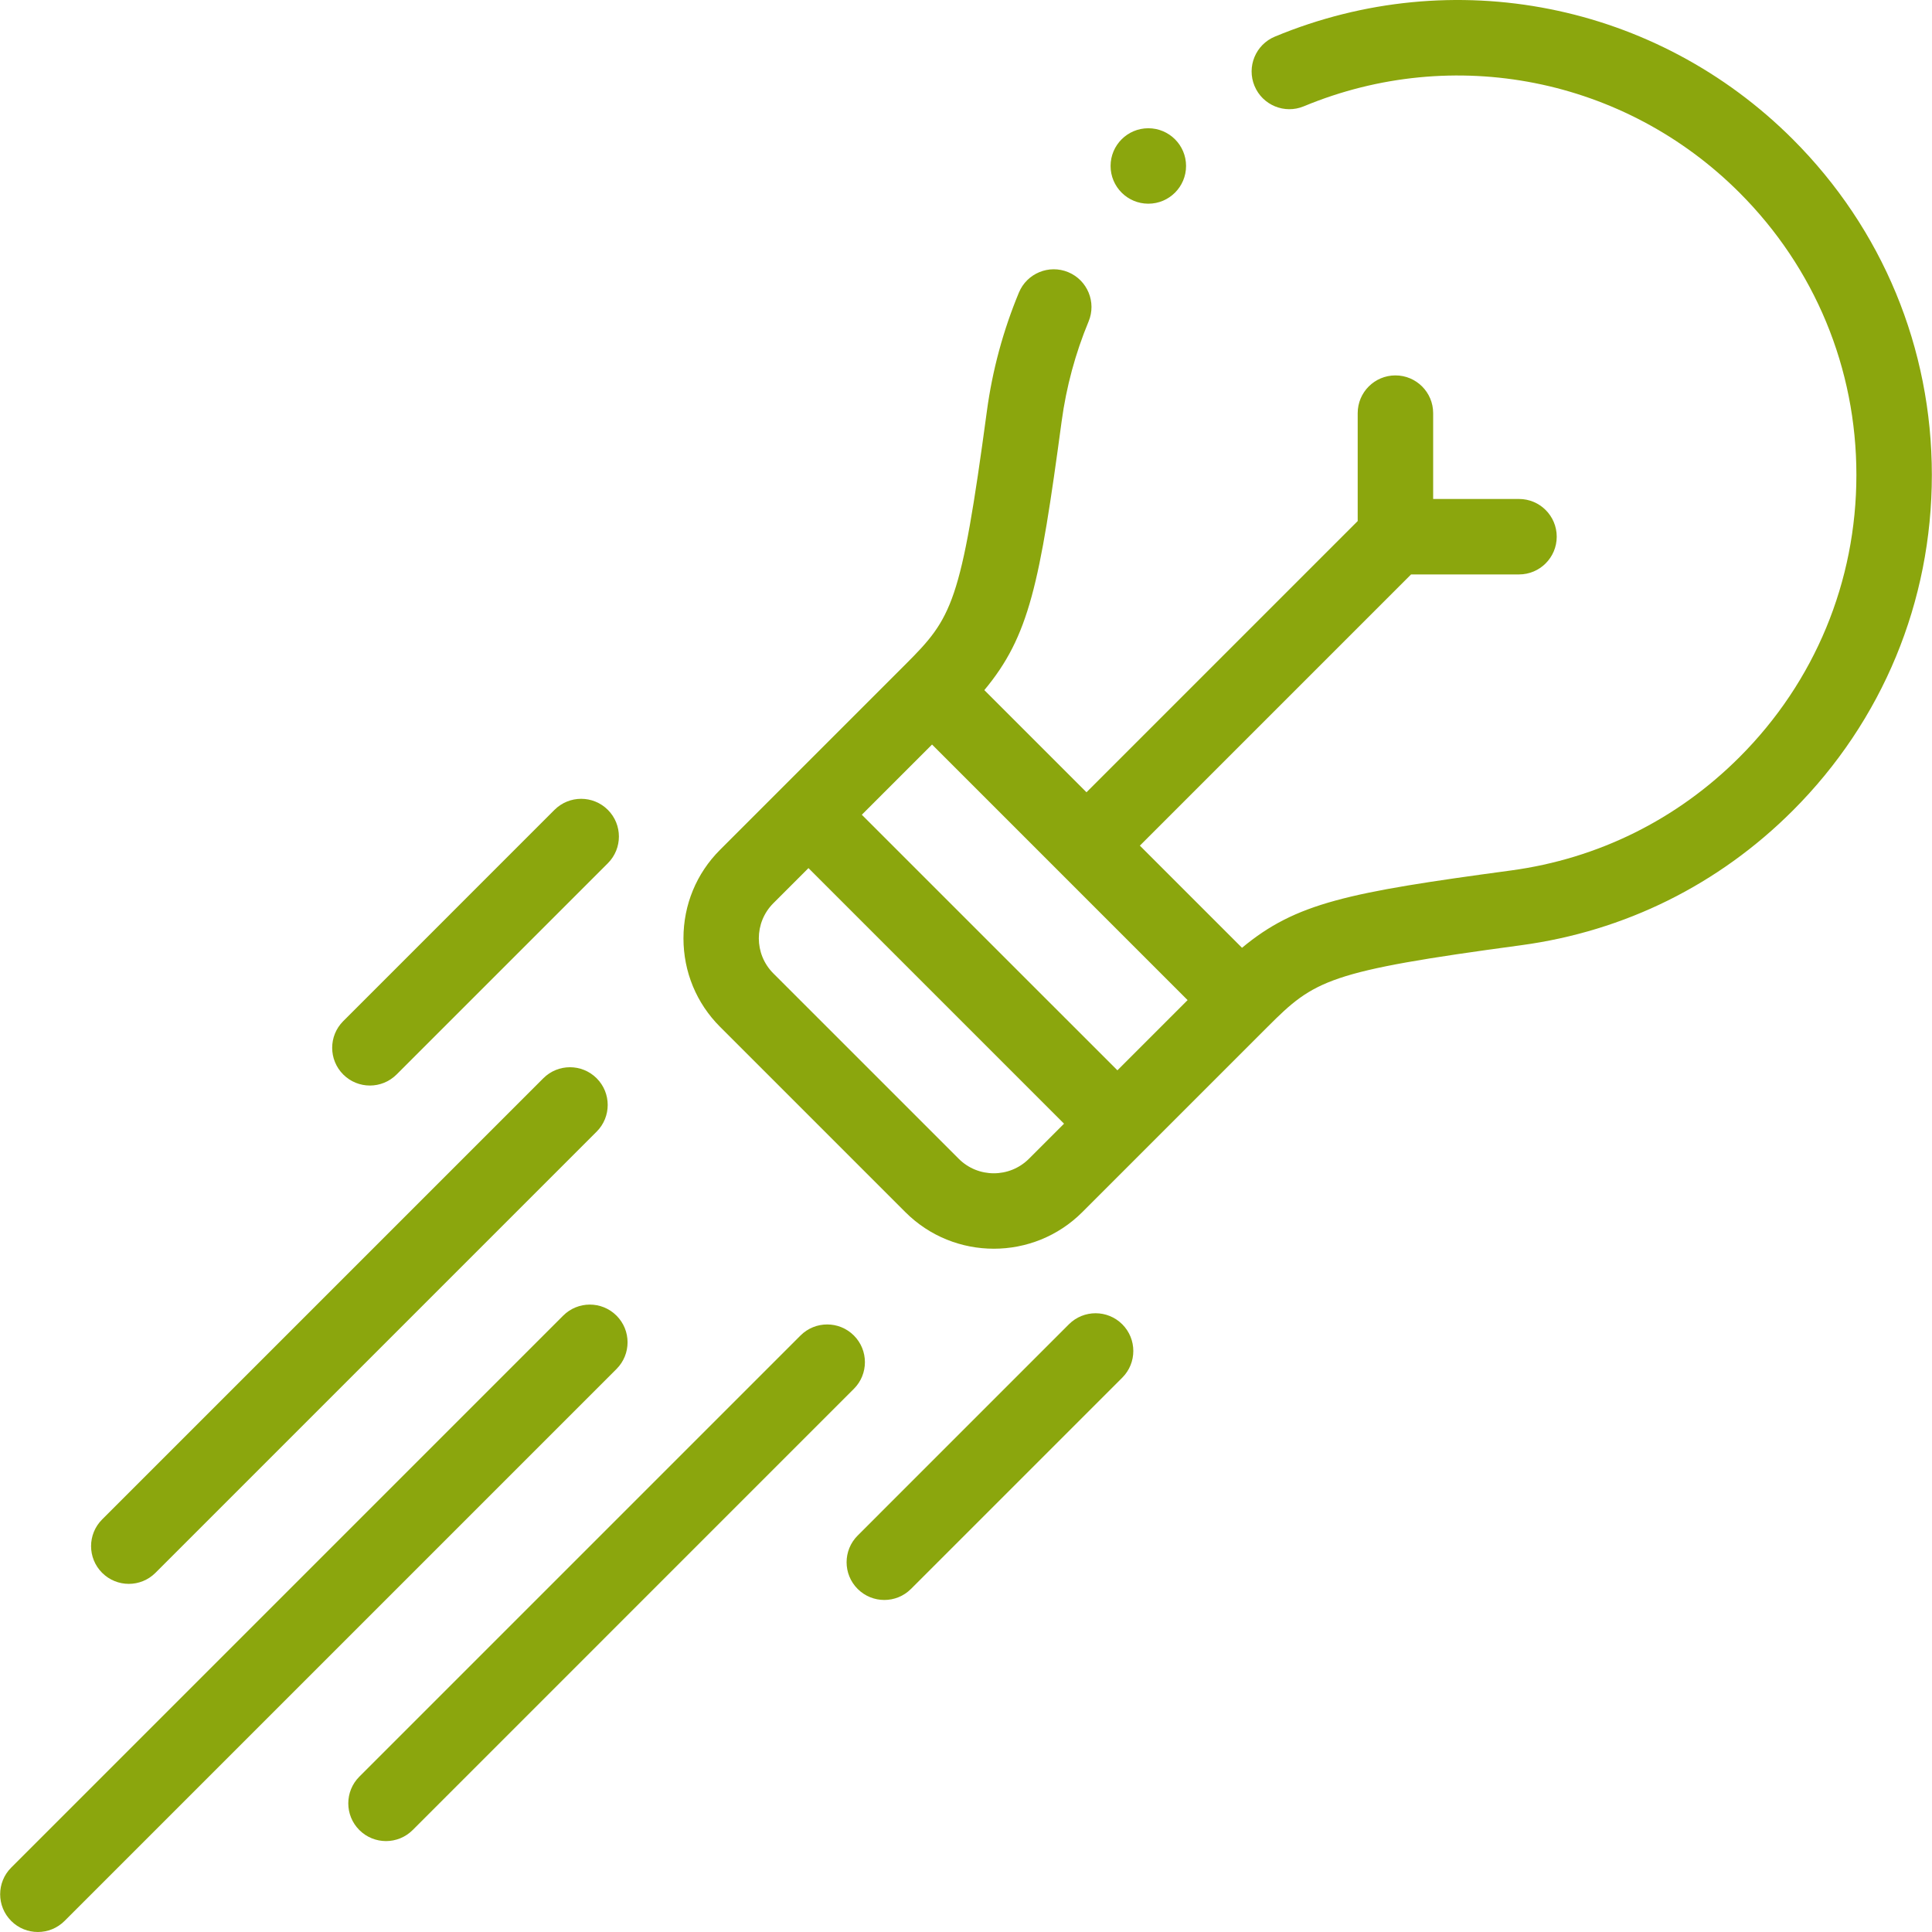 <svg width="104" height="104" viewBox="0 0 104 104" fill="none" xmlns="http://www.w3.org/2000/svg">
<g clip-path="url(#clip0_5014_5741)">
<path d="M96.508 7.498C89.163 0.154 78.219 -2.016 68.626 1.971C67.591 2.402 67.1 3.591 67.531 4.626C67.961 5.662 69.15 6.153 70.185 5.722C78.253 2.369 87.459 4.193 93.636 10.371C97.695 14.429 99.93 19.825 99.93 25.564C99.93 31.304 97.695 36.7 93.636 40.758C90.279 44.116 86.024 46.225 81.331 46.858C72.567 48.039 69.763 48.601 66.858 51.02L61.359 45.521L75.958 30.922H81.768C82.89 30.922 83.799 30.012 83.799 28.891C83.799 27.769 82.89 26.86 81.768 26.86H77.147V22.239C77.147 21.117 76.238 20.208 75.116 20.208C73.995 20.208 73.085 21.117 73.085 22.239V28.049L58.486 42.648L52.987 37.149C55.406 34.244 55.968 31.44 57.149 22.676C57.399 20.828 57.886 19.021 58.599 17.306C59.03 16.27 58.539 15.082 57.503 14.651C56.468 14.221 55.279 14.712 54.849 15.747C54 17.788 53.42 19.936 53.124 22.133C51.723 32.527 51.264 33.242 48.736 35.77L38.758 45.748C37.489 47.016 36.791 48.707 36.791 50.51C36.791 52.312 37.489 54.003 38.758 55.272L48.736 65.25C50.049 66.563 51.773 67.219 53.498 67.219C55.222 67.219 56.947 66.562 58.26 65.25L68.238 55.272C70.766 52.744 71.481 52.284 81.874 50.883C87.456 50.131 92.517 47.623 96.509 43.631C101.335 38.805 103.992 32.389 103.992 25.565C103.992 18.74 101.334 12.324 96.508 7.498ZM60.15 57.615L46.392 43.858L50.172 40.078L63.929 53.836L60.15 57.615ZM51.608 62.377L41.63 52.399C40.587 51.357 40.587 49.662 41.63 48.62L43.52 46.73L57.277 60.488L55.388 62.377C54.345 63.419 52.649 63.419 51.608 62.377Z" fill="#8BA60D"/>
<path d="M33.187 70.821C32.394 70.028 31.108 70.028 30.315 70.821L0.603 100.533C-0.19 101.326 -0.19 102.612 0.603 103.405C0.999 103.802 1.519 104 2.039 104C2.558 104 3.078 103.802 3.475 103.405L33.187 73.693C33.98 72.9 33.98 71.614 33.187 70.821Z" fill="#8BA60D"/>
<path d="M45.964 71.89C45.17 71.097 43.885 71.097 43.091 71.89L19.343 95.638C18.55 96.431 18.55 97.718 19.343 98.511C19.739 98.907 20.259 99.106 20.779 99.106C21.299 99.106 21.818 98.907 22.215 98.511L45.964 74.762C46.757 73.969 46.757 72.683 45.964 71.89Z" fill="#8BA60D"/>
<path d="M57.539 71.287L46.167 82.66C45.374 83.453 45.374 84.739 46.167 85.532C46.564 85.928 47.083 86.127 47.603 86.127C48.123 86.127 48.643 85.928 49.039 85.532L60.412 74.16C61.205 73.367 61.205 72.081 60.412 71.287C59.618 70.494 58.333 70.494 57.539 71.287Z" fill="#8BA60D"/>
<path d="M6.933 85.26C7.453 85.26 7.973 85.061 8.369 84.665L32.118 60.916C32.911 60.123 32.911 58.837 32.118 58.044C31.325 57.251 30.039 57.251 29.246 58.044L5.497 81.793C4.704 82.586 4.704 83.872 5.497 84.665C5.894 85.061 6.414 85.26 6.933 85.26Z" fill="#8BA60D"/>
<path d="M19.912 58.435C20.432 58.435 20.951 58.236 21.348 57.84L32.721 46.468C33.514 45.674 33.514 44.388 32.721 43.595C31.927 42.802 30.642 42.802 29.848 43.595L18.476 54.968C17.683 55.761 17.683 57.047 18.476 57.84C18.872 58.236 19.392 58.435 19.912 58.435Z" fill="#8BA60D"/>
<path d="M61.815 10.965C62.936 10.965 63.846 10.056 63.846 8.934C63.846 7.813 62.936 6.904 61.815 6.904H61.813C60.692 6.904 59.783 7.813 59.783 8.934C59.783 10.056 60.693 10.965 61.815 10.965Z" fill="#8BA60D"/>
</g>
<defs>
<clipPath id="clip0_5014_5741">
<rect width="104" height="104" fill="white"/>
</clipPath>
</defs>
</svg>
